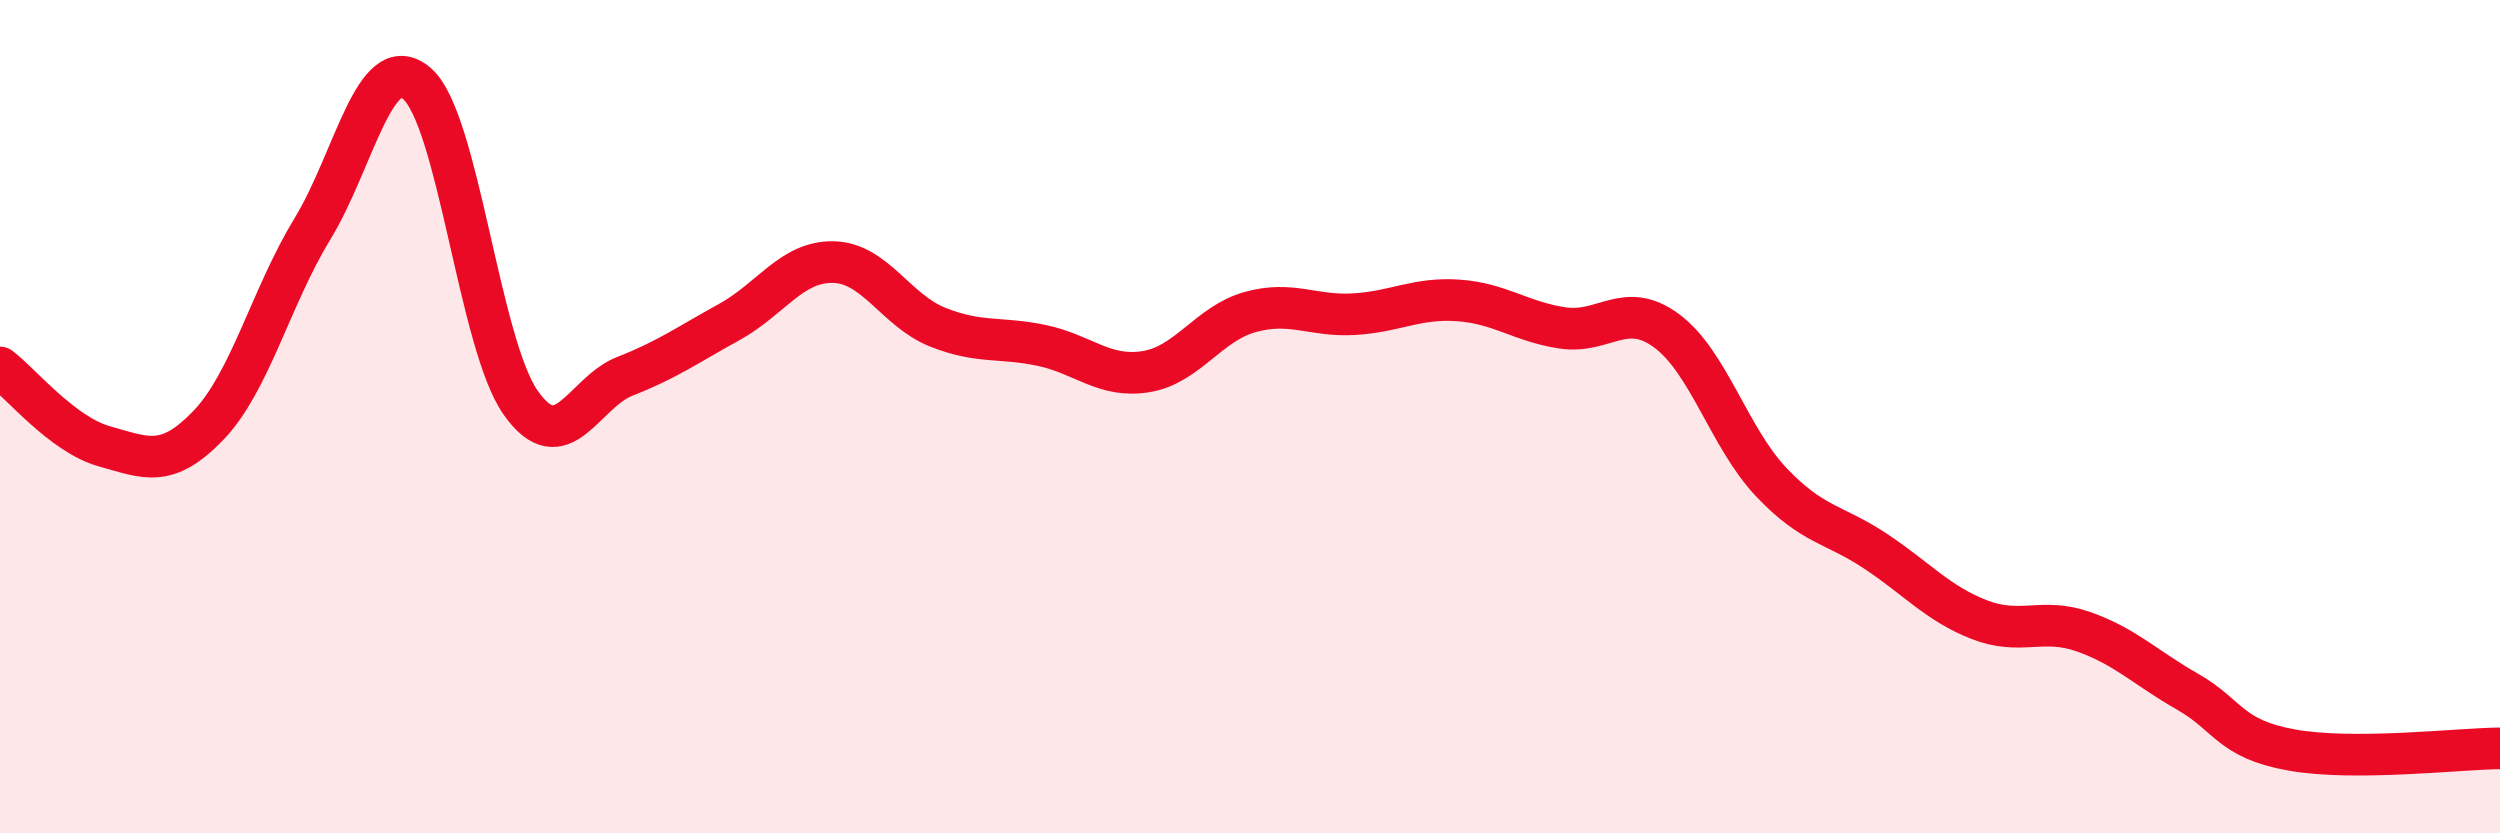 
    <svg width="60" height="20" viewBox="0 0 60 20" xmlns="http://www.w3.org/2000/svg">
      <path
        d="M 0,8.82 C 0.5,9.2 1.5,10.43 2.5,10.71 C 3.5,10.99 4,11.25 5,10.21 C 6,9.17 6.5,7.13 7.5,5.49 C 8.5,3.85 9,1.16 10,2 C 11,2.84 11.5,8.26 12.5,9.67 C 13.5,11.08 14,9.42 15,9.03 C 16,8.64 16.5,8.28 17.5,7.73 C 18.5,7.18 19,6.27 20,6.29 C 21,6.31 21.5,7.45 22.5,7.85 C 23.5,8.25 24,8.08 25,8.29 C 26,8.5 26.5,9.08 27.5,8.92 C 28.5,8.76 29,7.77 30,7.49 C 31,7.21 31.5,7.6 32.5,7.54 C 33.5,7.48 34,7.14 35,7.21 C 36,7.28 36.5,7.72 37.5,7.87 C 38.5,8.02 39,7.2 40,7.94 C 41,8.68 41.5,10.5 42.5,11.56 C 43.5,12.62 44,12.56 45,13.22 C 46,13.88 46.5,14.48 47.5,14.87 C 48.5,15.26 49,14.81 50,15.16 C 51,15.51 51.5,16.03 52.5,16.6 C 53.5,17.17 53.5,17.73 55,18 C 56.5,18.27 59,17.97 60,17.96L60 20L0 20Z"
        fill="#EB0A25"
        opacity="0.1"
        stroke-linecap="round"
        stroke-linejoin="round"
      />
      <path
        d="M 0,8.82 C 0.5,9.2 1.5,10.43 2.5,10.71 C 3.5,10.99 4,11.25 5,10.21 C 6,9.17 6.5,7.13 7.5,5.49 C 8.5,3.85 9,1.16 10,2 C 11,2.84 11.5,8.26 12.5,9.67 C 13.5,11.08 14,9.42 15,9.03 C 16,8.64 16.5,8.28 17.5,7.73 C 18.5,7.18 19,6.27 20,6.29 C 21,6.31 21.5,7.45 22.5,7.85 C 23.5,8.25 24,8.08 25,8.29 C 26,8.5 26.5,9.08 27.5,8.92 C 28.5,8.76 29,7.77 30,7.49 C 31,7.21 31.5,7.6 32.5,7.54 C 33.5,7.48 34,7.14 35,7.21 C 36,7.28 36.5,7.72 37.5,7.87 C 38.5,8.02 39,7.2 40,7.94 C 41,8.68 41.5,10.5 42.5,11.56 C 43.5,12.62 44,12.56 45,13.22 C 46,13.88 46.5,14.48 47.5,14.87 C 48.5,15.26 49,14.81 50,15.16 C 51,15.51 51.5,16.03 52.5,16.6 C 53.5,17.17 53.5,17.73 55,18 C 56.5,18.27 59,17.97 60,17.96"
        stroke="#EB0A25"
        stroke-width="1"
        fill="none"
        stroke-linecap="round"
        stroke-linejoin="round"
      />
    </svg>
  